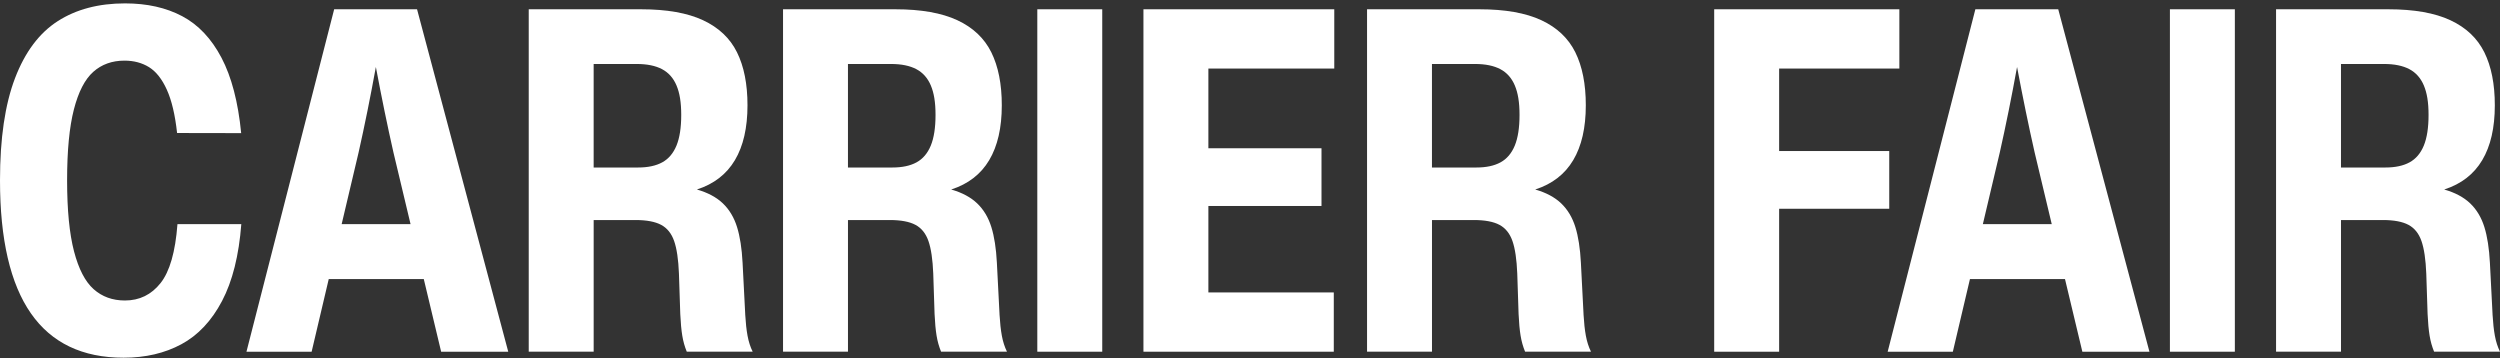 <svg width="635" height="91" viewBox="0 0 635 91" fill="none" xmlns="http://www.w3.org/2000/svg">
<rect x="0" y="0" width="635" height="91" fill="#333333" stroke="none"/>
<g clip-path="url(#clip0_1_355)">
<path d="M0 45.785C0 35.158 1.271 26.52 3.81 19.871C6.348 13.226 9.963 8.393 14.655 5.379C19.347 2.367 25.048 0.86 31.762 0.86C37.351 0.86 42.193 1.946 46.282 4.114C50.372 6.282 53.696 9.8 56.257 14.666C58.818 19.532 60.485 25.916 61.259 33.815L44.981 33.785C44.473 29.162 43.606 25.498 42.379 22.793C41.157 20.084 39.65 18.177 37.867 17.065C36.08 15.957 33.998 15.401 31.609 15.401C28.468 15.401 25.829 16.349 23.698 18.241C21.567 20.132 19.922 23.315 18.771 27.785C17.619 32.255 17.044 38.255 17.044 45.789C17.044 53.323 17.631 59.364 18.805 63.852C19.979 68.341 21.638 71.543 23.792 73.457C25.945 75.371 28.592 76.326 31.732 76.326C35.426 76.326 38.439 74.856 40.776 71.912C43.112 68.972 44.544 63.975 45.075 56.931H61.292C60.679 64.912 59.049 71.423 56.395 76.461C53.744 81.498 50.301 85.158 46.069 87.438C41.837 89.718 36.947 90.86 31.396 90.86C10.464 90.86 0 75.834 0 45.785Z" fill="white"/>
<path d="M129.094 89.334H112.05L107.642 70.886H83.499L79.155 89.334H62.601L84.879 2.356H105.93L129.094 89.334ZM86.778 56.931H104.281L99.937 38.729C98.427 32.072 96.939 24.834 95.47 17.016C94.083 24.651 92.625 31.871 91.096 38.669L86.781 56.931H86.778Z" fill="white"/>
<path d="M189.279 79.804C189.403 81.96 189.601 83.789 189.878 85.285C190.154 86.781 190.588 88.132 191.179 89.33H174.441C173.91 88.046 173.529 86.684 173.294 85.237C173.058 83.793 172.89 81.968 172.789 79.77L172.452 69.509C172.31 65.904 171.903 63.143 171.23 61.218C170.557 59.292 169.454 57.923 167.925 57.11C166.396 56.296 164.224 55.889 161.409 55.889H150.792V89.33H134.298V2.356H162.815C169.342 2.356 174.595 3.281 178.572 5.136C182.55 6.99 185.425 9.707 187.201 13.289C188.977 16.871 189.863 21.363 189.863 26.755C189.863 32.457 188.797 37.099 186.666 40.681C184.535 44.263 181.316 46.748 177.013 48.132C179.787 48.927 181.989 50.106 183.623 51.673C185.253 53.24 186.449 55.237 187.205 57.658C187.96 60.08 188.427 63.106 188.614 66.729L189.287 79.8L189.279 79.804ZM150.788 42.546H162.078C164.568 42.546 166.613 42.11 168.213 41.233C169.813 40.356 171.017 38.942 171.824 36.987C172.628 35.031 173.032 32.434 173.032 29.199C173.032 25.964 172.636 23.61 171.839 21.718C171.043 19.826 169.813 18.442 168.153 17.565C166.49 16.688 164.344 16.252 161.712 16.252H150.788V42.546Z" fill="white"/>
<path d="M253.873 79.804C253.996 81.96 254.194 83.789 254.471 85.285C254.748 86.781 255.181 88.132 255.772 89.33H239.035C238.504 88.046 238.123 86.684 237.887 85.237C237.652 83.793 237.483 81.968 237.382 79.77L237.046 69.509C236.904 65.904 236.496 63.143 235.823 61.218C235.151 59.292 234.048 57.923 232.519 57.11C230.99 56.296 228.818 55.889 226.003 55.889H215.385V89.33H198.891V2.356H227.408C233.936 2.356 239.188 3.281 243.166 5.136C247.144 6.99 250.019 9.707 251.794 13.289C253.57 16.871 254.456 21.363 254.456 26.755C254.456 32.457 253.391 37.099 251.26 40.681C249.129 44.263 245.91 46.748 241.607 48.132C244.381 48.927 246.583 50.106 248.217 51.673C249.847 53.24 251.043 55.237 251.798 57.658C252.553 60.08 253.021 63.106 253.207 66.729L253.88 79.8L253.873 79.804ZM215.381 42.546H226.672C229.162 42.546 231.206 42.11 232.807 41.233C234.407 40.356 235.61 38.942 236.418 36.987C237.222 35.031 237.625 32.434 237.625 29.199C237.625 25.964 237.229 23.61 236.433 21.718C235.637 19.826 234.407 18.442 232.747 17.565C231.083 16.688 228.937 16.252 226.305 16.252H215.381V42.546Z" fill="white"/>
<path d="M279.971 89.334H263.477V2.356H279.971V89.334Z" fill="white"/>
<path d="M338.905 2.356V17.412H306.929V37.658H335.66V52.319H306.929V74.278H338.781V89.334H290.435V2.356H338.901H338.905Z" fill="white"/>
<path d="M402.212 79.804C402.336 81.96 402.534 83.789 402.81 85.285C403.087 86.781 403.521 88.132 404.111 89.33H387.374C386.843 88.046 386.462 86.684 386.226 85.237C385.991 83.793 385.823 81.968 385.722 79.77L385.385 69.509C385.243 65.904 384.836 63.143 384.163 61.218C383.49 59.292 382.387 57.923 380.858 57.11C379.329 56.296 377.157 55.889 374.342 55.889H363.724V89.33H347.23V2.356H375.747C382.275 2.356 387.527 3.281 391.505 5.136C395.483 6.99 398.358 9.707 400.134 13.289C401.909 16.871 402.795 21.363 402.795 26.755C402.795 32.457 401.73 37.099 399.599 40.681C397.468 44.263 394.249 46.748 389.946 48.132C392.72 48.927 394.922 50.106 396.556 51.673C398.186 53.24 399.382 55.237 400.137 57.658C400.892 60.08 401.36 63.106 401.547 66.729L402.22 79.8L402.212 79.804ZM363.717 42.546H375.007C377.497 42.546 379.542 42.11 381.142 41.233C382.742 40.356 383.946 38.942 384.753 36.987C385.557 35.031 385.961 32.434 385.961 29.199C385.961 25.964 385.565 23.61 384.768 21.718C383.972 19.826 382.742 18.442 381.082 17.565C379.419 16.688 377.273 16.252 374.641 16.252H363.717V42.546Z" fill="white"/>
<path d="M482.436 2.356V17.412H451.9V38.363H479.868V53.024H451.9V89.337H435.406V2.356H482.436Z" fill="white"/>
<path d="M545.961 89.334H528.917L524.509 70.886H500.366L496.022 89.334H479.468L501.742 2.356H522.793L545.957 89.334H545.961ZM503.641 56.931H521.144L516.8 38.729C515.29 32.072 513.802 24.834 512.333 17.016C510.946 24.651 509.488 31.871 507.959 38.669L503.645 56.931H503.641Z" fill="white"/>
<path d="M567.651 89.334H551.157V2.356H567.651V89.334Z" fill="white"/>
<path d="M633.101 79.804C633.224 81.96 633.422 83.789 633.699 85.285C633.976 86.781 634.409 88.132 635 89.33H618.263C617.732 88.046 617.351 86.684 617.115 85.237C616.88 83.793 616.711 81.968 616.61 79.77L616.274 69.509C616.132 65.904 615.724 63.143 615.051 61.218C614.378 59.292 613.276 57.923 611.747 57.11C610.218 56.296 608.046 55.889 605.23 55.889H594.613V89.33H578.119V2.356H606.636C613.164 2.356 618.416 3.281 622.394 5.136C626.372 6.99 629.246 9.707 631.022 13.289C632.798 16.871 633.684 21.363 633.684 26.755C633.684 32.457 632.619 37.099 630.488 40.681C628.357 44.263 625.138 46.748 620.835 48.132C623.609 48.927 625.811 50.106 627.444 51.673C629.074 53.24 630.271 55.237 631.026 57.658C631.781 60.08 632.248 63.106 632.435 66.729L633.108 79.8L633.101 79.804ZM594.609 42.546H605.9C608.389 42.546 610.434 42.11 612.034 41.233C613.635 40.356 614.838 38.942 615.646 36.987C616.45 35.031 616.853 32.434 616.853 29.199C616.853 25.964 616.457 23.61 615.661 21.718C614.864 19.826 613.635 18.442 611.975 17.565C610.311 16.688 608.165 16.252 605.533 16.252H594.609V42.546Z" fill="white"/>
</g>
<defs>
<clipPath id="clip0_1_355">
<rect width="635" height="90" fill="white" transform="translate(0 0.86)"/>
</clipPath>
</defs>
</svg>

